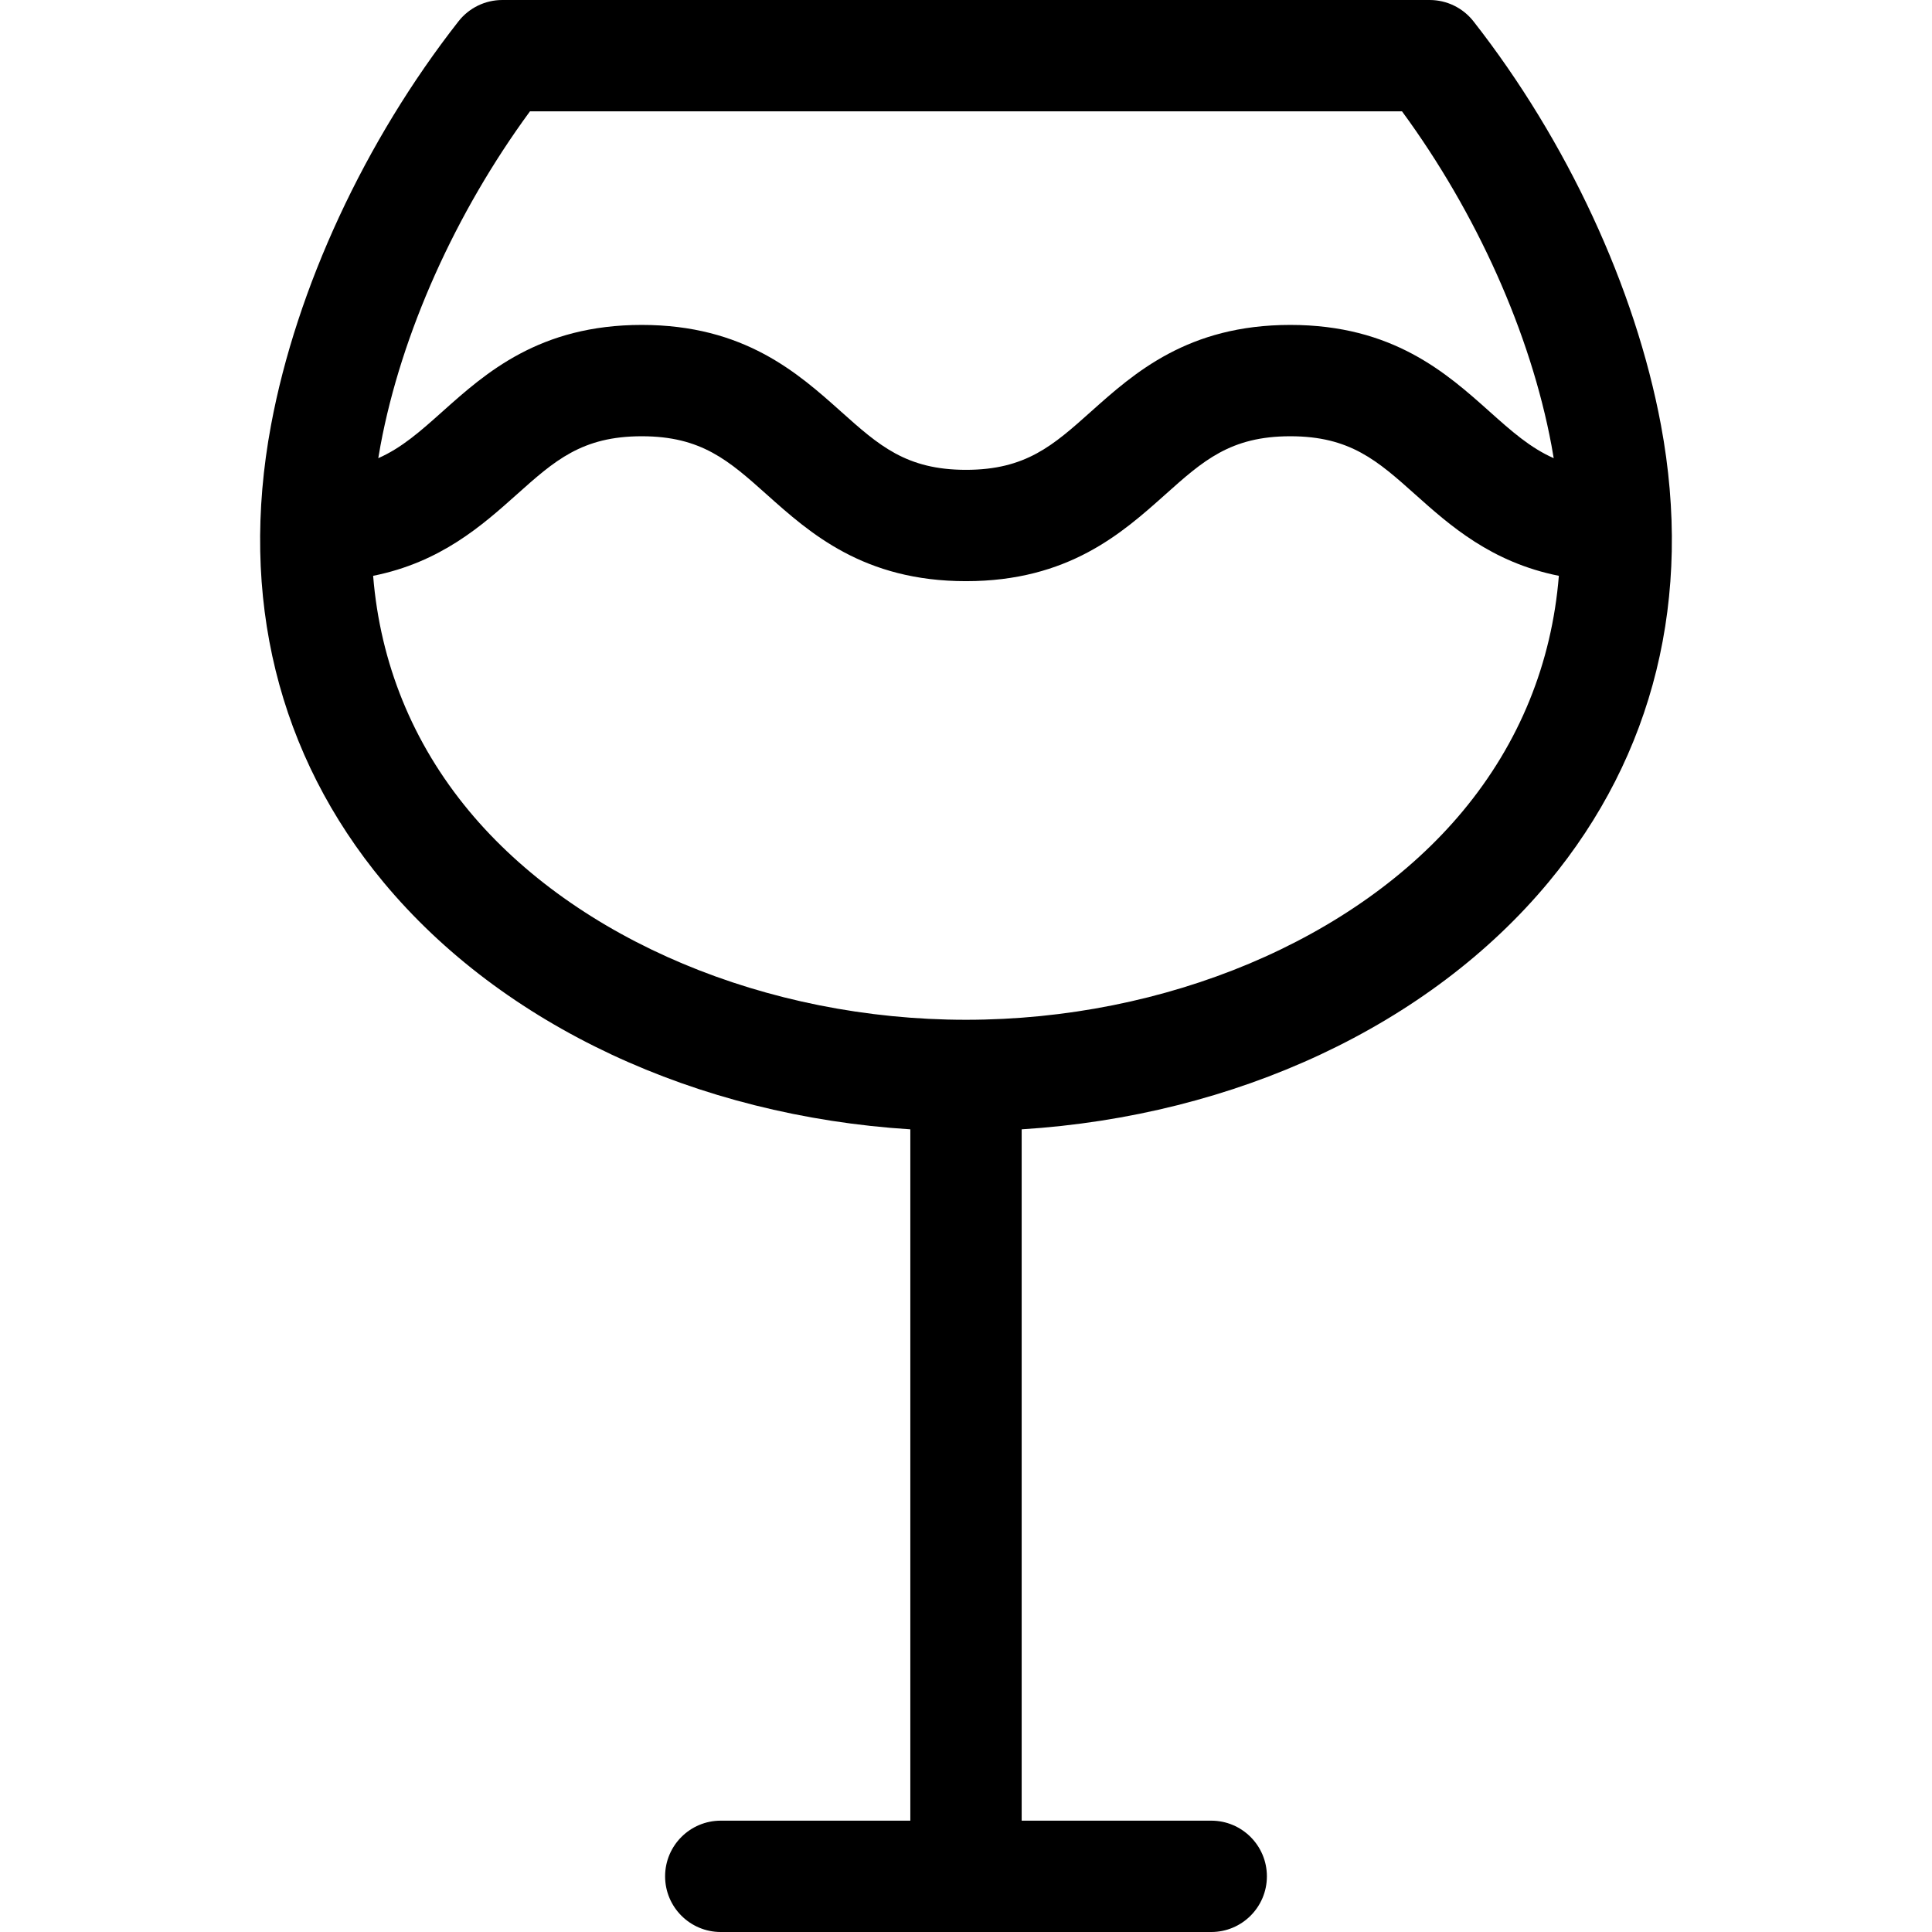 <?xml version="1.0" encoding="iso-8859-1"?>
<!-- Uploaded to: SVG Repo, www.svgrepo.com, Generator: SVG Repo Mixer Tools -->
<!DOCTYPE svg PUBLIC "-//W3C//DTD SVG 1.1//EN" "http://www.w3.org/Graphics/SVG/1.1/DTD/svg11.dtd">
<svg fill="#000000" height="800px" width="800px" version="1.1" id="Capa_1" xmlns="http://www.w3.org/2000/svg" xmlns:xlink="http://www.w3.org/1999/xlink" 
	 viewBox="0 0 347.035 347.035" xml:space="preserve">
<path d="M298.347,76.346c-4.597-24.637-16.871-51.067-33.674-72.513C262.778,1.413,259.875,0,256.802,0H90.228
	c-3.073,0-5.976,1.413-7.871,3.832C65.552,25.28,53.28,51.71,48.686,76.347c-5.759,30.887,1.224,59.282,20.193,82.115
	c21.415,25.778,56.269,41.98,94.638,44.394v124.18h-34.048c-5.523,0-10,4.479-10,10c0,5.523,4.477,10,10,10h88.096
	c5.523,0,10-4.477,10-10c0-5.521-4.477-10-10-10h-34.048v-124.18c38.371-2.414,73.227-18.621,94.644-44.403
	C297.128,135.619,304.108,107.227,298.347,76.346z M95.194,20h156.642c13.387,18.242,23.091,39.866,26.85,60.014
	c0.143,0.764,0.275,1.525,0.398,2.285c-4.221-1.861-7.556-4.827-11.527-8.376c-7.756-6.932-17.408-15.559-35.788-15.559
	c-18.38,0-28.032,8.627-35.789,15.559c-6.801,6.079-11.716,10.471-22.46,10.471c-10.745,0-15.659-4.392-22.46-10.471
	c-7.756-6.932-17.408-15.559-35.788-15.559c-18.381,0-28.035,8.627-35.792,15.559c-3.973,3.55-7.309,6.517-11.532,8.377
	c0.123-0.76,0.256-1.522,0.398-2.287C72.103,59.866,81.807,38.243,95.194,20z M262.776,145.672
	c-19.218,23.136-53.421,37.507-89.26,37.507c-35.838,0-70.038-14.368-89.254-37.499c-10.165-12.236-15.968-26.572-17.238-42.249
	c12.14-2.428,19.576-9.049,25.784-14.597c6.803-6.079,11.718-10.472,22.464-10.472c10.744,0,15.658,4.392,22.46,10.471
	c7.756,6.932,17.409,15.559,35.788,15.559s28.032-8.627,35.789-15.559c6.801-6.079,11.716-10.471,22.461-10.471
	c10.744,0,15.658,4.392,22.459,10.471c6.207,5.548,13.643,12.17,25.781,14.598C278.741,119.104,272.939,133.438,262.776,145.672z"/>
</svg>